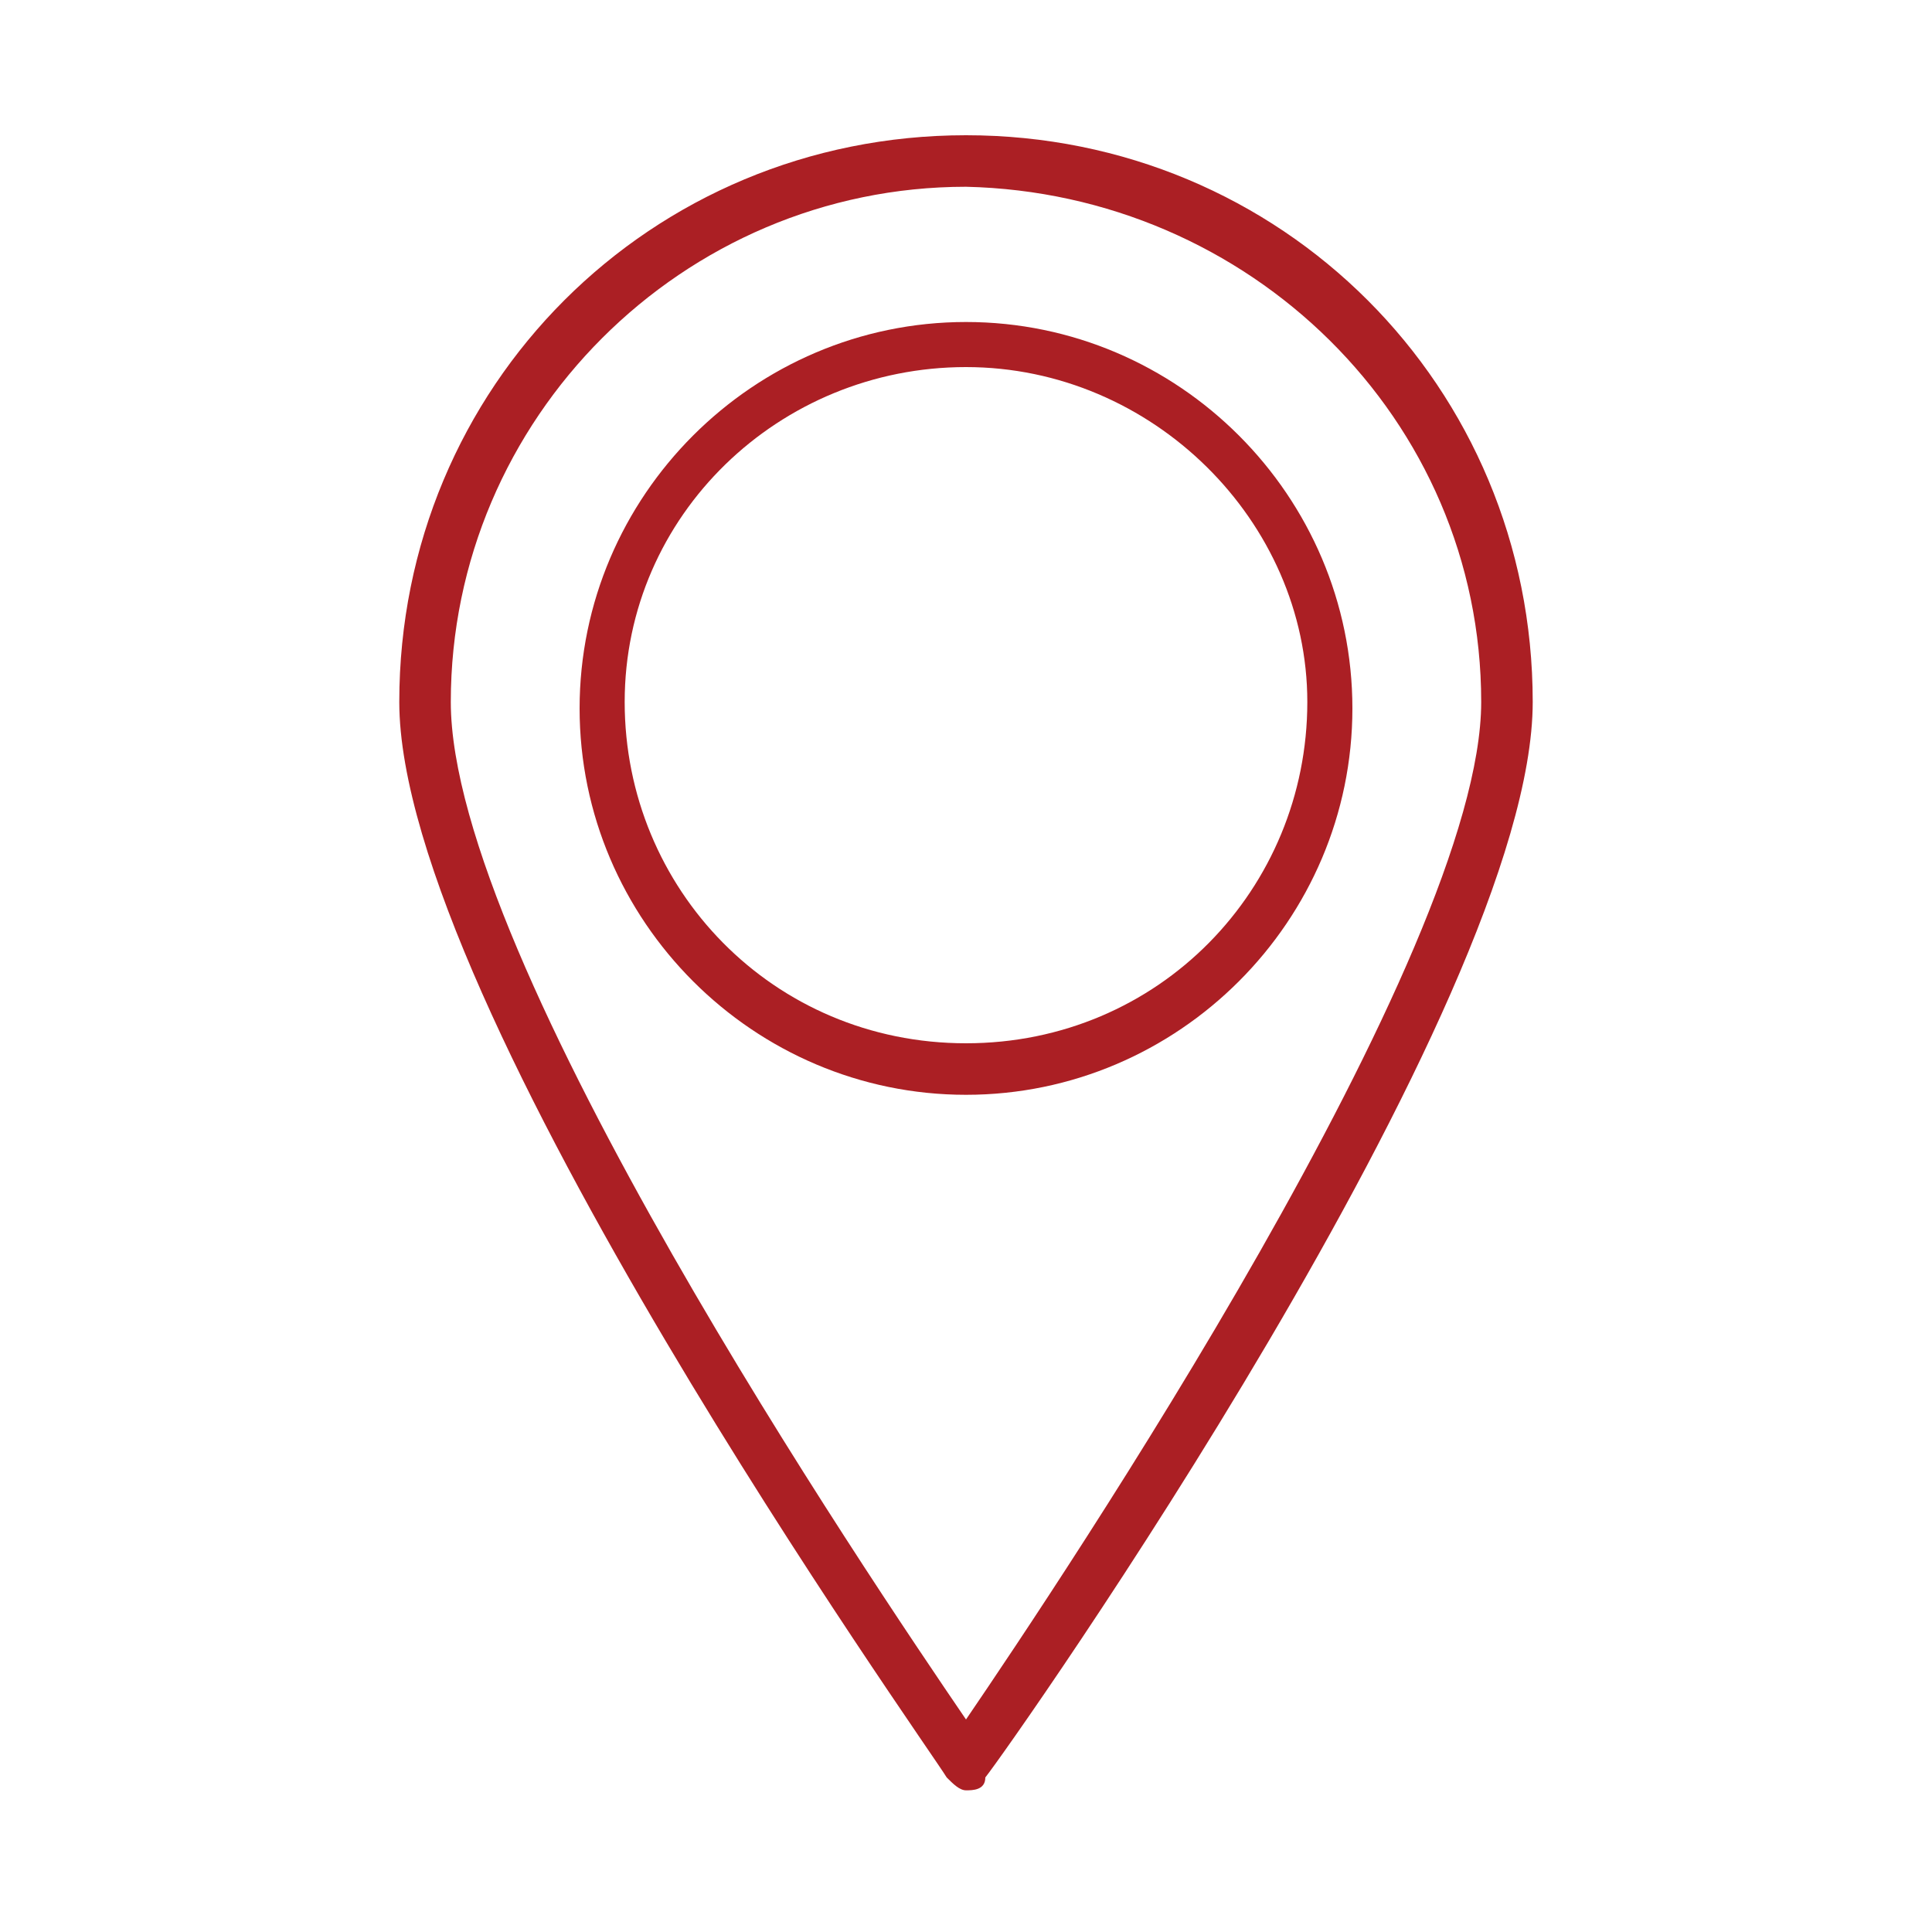 <svg version="1.1" id="Layer_1" xmlns="http://www.w3.org/2000/svg" x="0" y="0" viewBox="0 0 30 30" xml:space="preserve"><style>.st1{fill:#ab1f24}</style><circle cx="-128.2" cy="14.7" r="13.9" fill="none" stroke="#ab1f24" stroke-width=".6" stroke-miterlimit="10"/><path class="st1" d="M-120.9 22.8l-7.4-7.4V4.8c0-.3-.3-.6-.6-.6s-.6.3-.6.6v10.8c0 .2.1.3.2.5l7.6 7.6c.2.2.6.2.9 0 .1-.3.1-.7-.1-.9zm135.9 5c-.1 0-.2-.1-.3-.2-.3-.5-8.5-12-8.5-16.7 0-4.9 3.9-8.8 8.8-8.8s8.8 3.9 8.8 8.8c0 4.7-8.1 16.2-8.5 16.7 0 .2-.2.2-.3.2zm0-24.9c-4.4 0-8 3.6-8 8 0 4 6.5 13.6 8 15.8 1.5-2.2 8-11.9 8-15.8 0-4.4-3.6-7.9-8-8z"/><path class="st1" d="M15 17c-3.3 0-6-2.7-6-6s2.7-6 6-6 6 2.7 6 6-2.7 6-6 6zm0-11.3c-2.9 0-5.3 2.3-5.3 5.2s2.3 5.3 5.3 5.3 5.3-2.4 5.3-5.3c0-2.8-2.4-5.2-5.3-5.2z"/></svg>